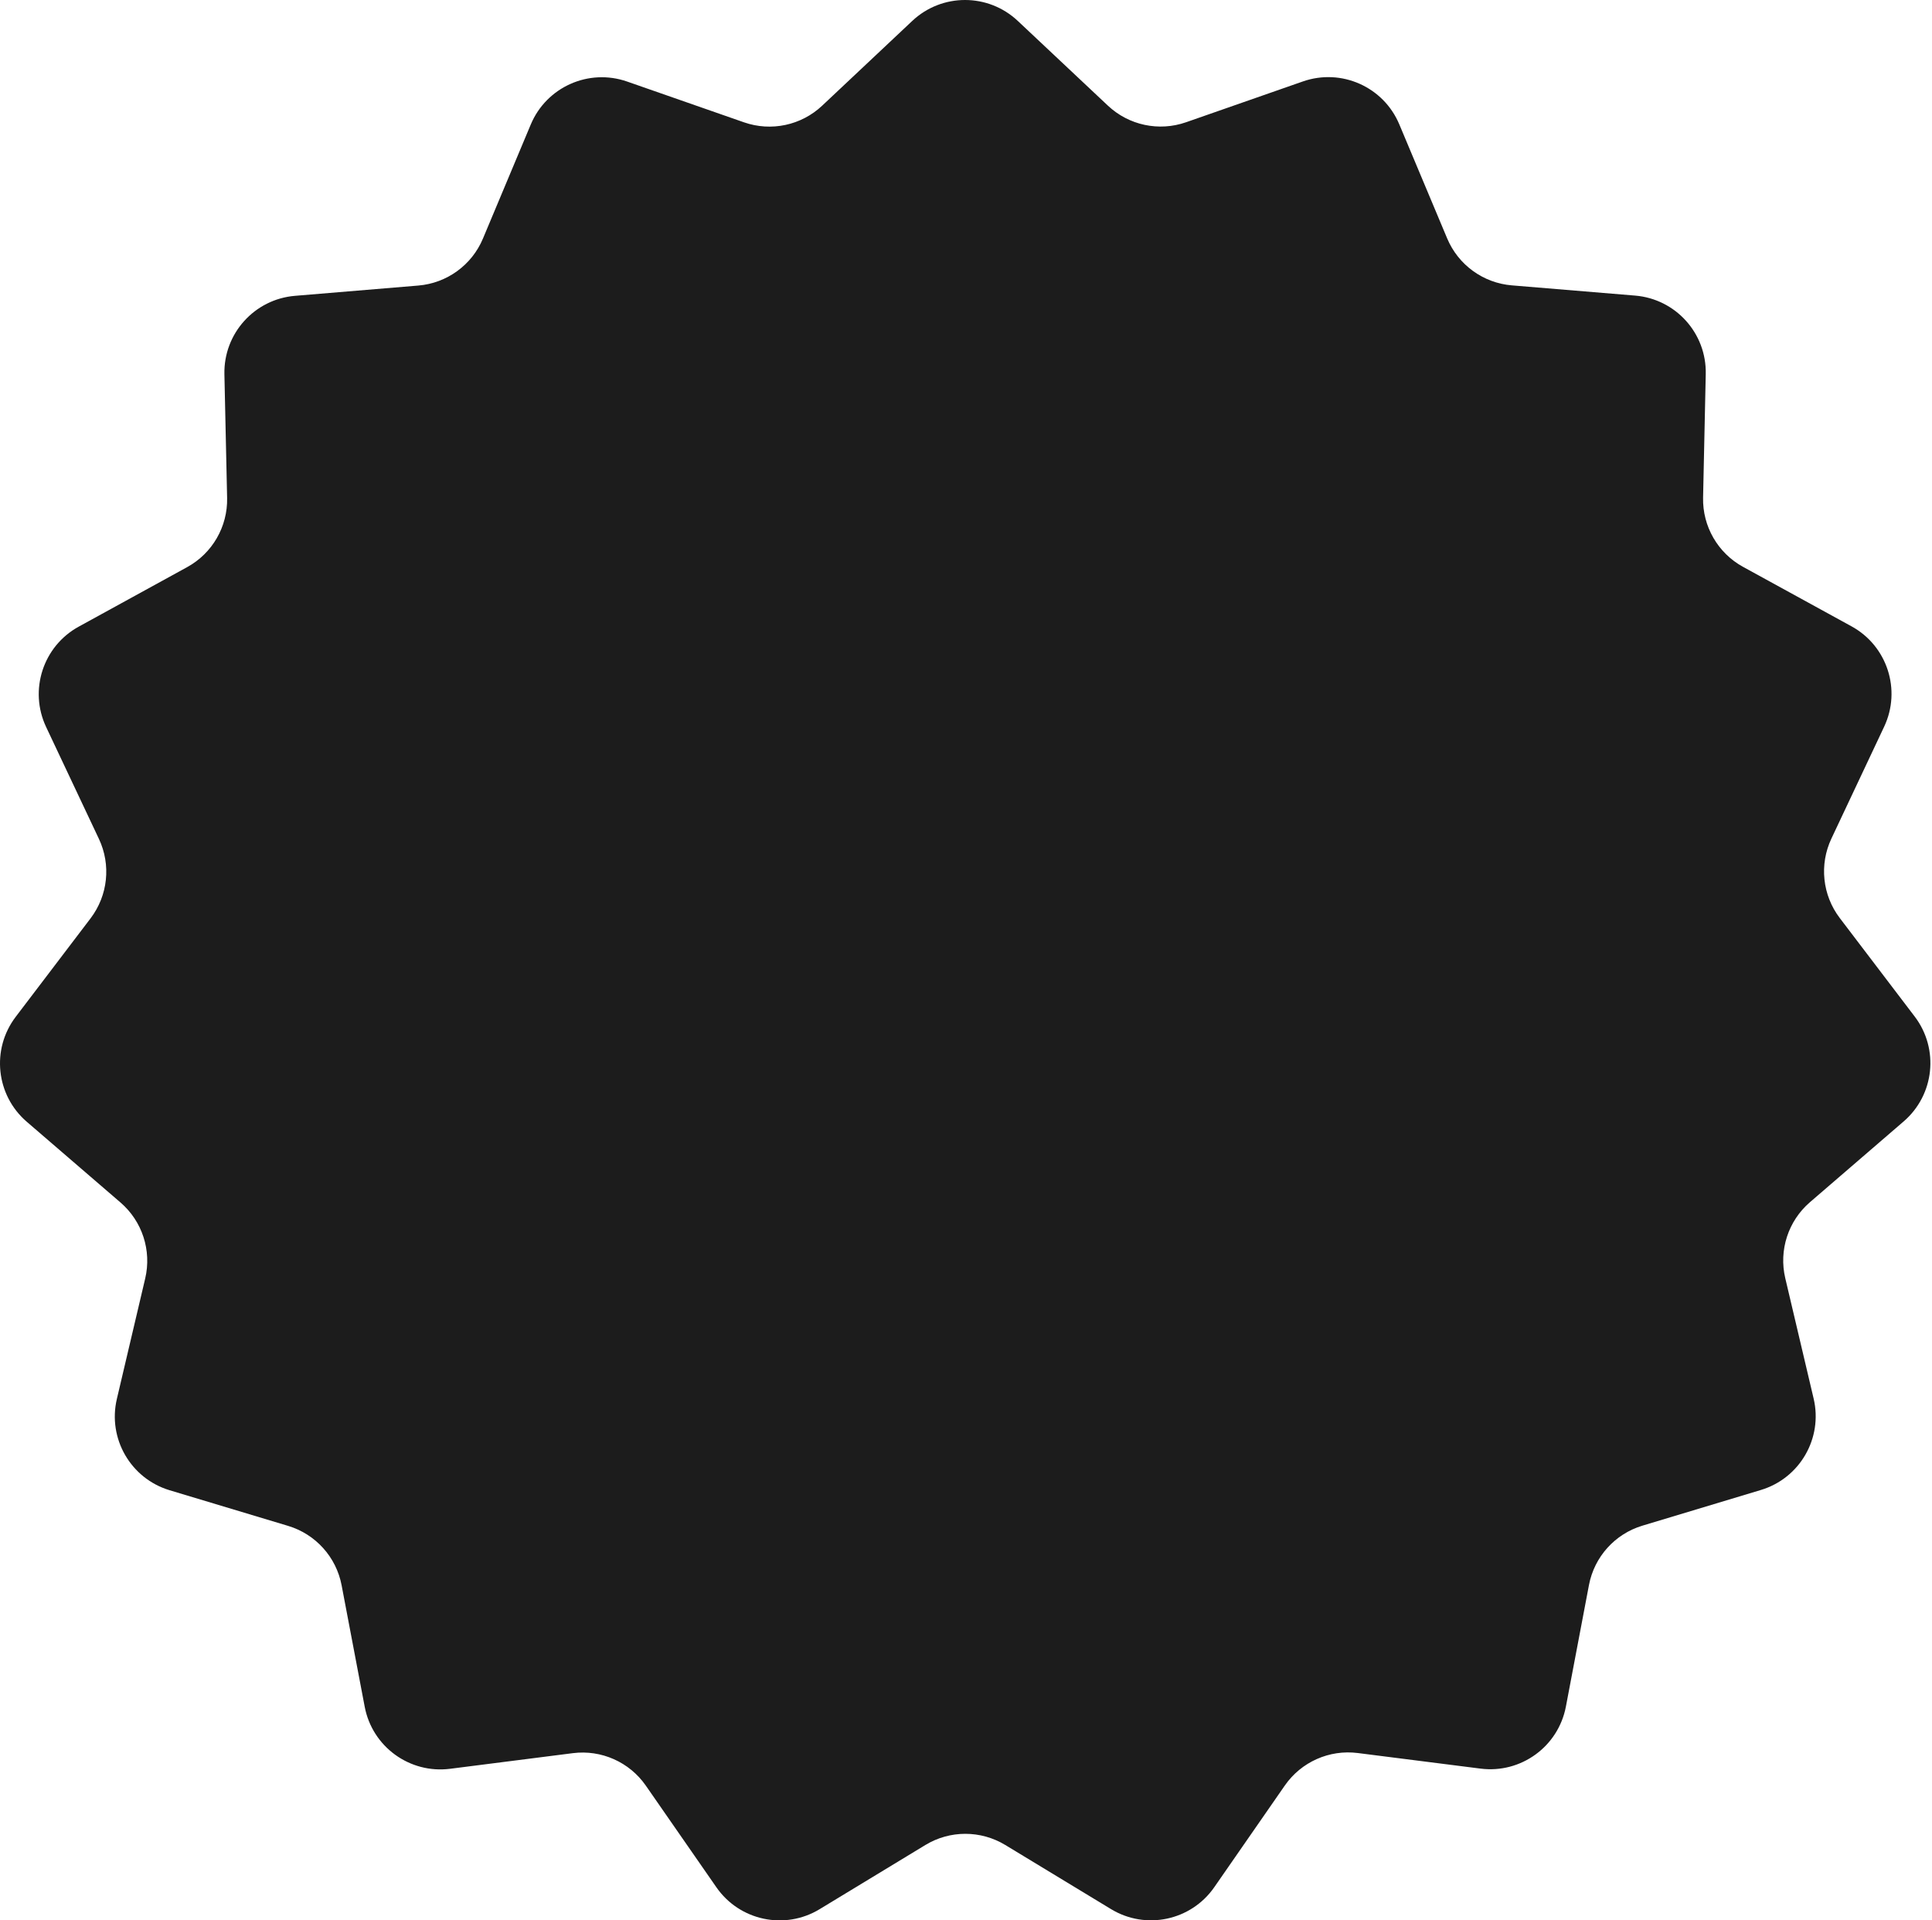 <?xml version="1.0" encoding="UTF-8"?> <svg xmlns="http://www.w3.org/2000/svg" width="967" height="961" viewBox="0 0 967 961" fill="none"><path d="M112.318 187.276C111.871 166.918 127.349 149.729 147.649 148.038L209.373 142.896C223.694 141.704 236.161 132.645 241.717 119.397L265.662 62.295C273.537 43.516 294.672 34.105 313.904 40.814L372.384 61.214C385.952 65.947 401.027 62.741 411.493 52.897L456.602 10.468C471.437 -3.486 494.573 -3.49 509.413 10.459L554.537 52.873C565.006 62.713 580.083 65.914 593.649 61.176L652.122 40.756C671.352 34.041 692.489 43.444 700.371 62.22L724.336 119.314C729.896 132.561 742.367 141.614 756.688 142.802L818.414 147.922C838.714 149.606 854.198 166.791 853.759 187.149L852.422 249.051C852.111 263.413 859.82 276.754 872.419 283.662L926.726 313.437C944.586 323.229 951.739 345.224 943.054 363.643L916.646 419.65C910.519 432.644 912.133 447.966 920.832 459.399L958.329 508.681C970.661 524.888 968.246 547.89 952.818 561.185L905.904 601.612C895.02 610.992 890.26 625.645 893.555 639.628L907.759 699.894C912.43 719.714 900.865 739.745 881.361 745.618L822.054 763.476C808.295 767.619 797.984 779.07 795.305 793.184L783.759 854.015C779.962 874.021 761.247 887.618 741.039 885.053L679.594 877.253C665.339 875.444 651.26 881.713 643.07 893.517L607.771 944.394C596.162 961.126 573.533 965.939 556.116 955.379L503.157 923.271C490.87 915.821 475.457 915.824 463.173 923.278L410.225 955.404C392.811 965.97 370.18 961.165 358.565 944.437L323.249 893.572C315.055 881.77 300.974 875.506 286.719 877.321L225.277 885.142C205.07 887.714 186.35 874.123 182.546 854.118L170.979 793.291C168.296 779.179 157.981 767.731 144.22 763.592L84.907 745.755C65.401 739.889 53.83 719.862 58.494 700.04L72.677 639.769C75.967 625.785 71.202 611.133 60.314 601.758L13.387 561.346C-2.046 548.056 -4.468 525.055 7.858 508.844L45.338 459.55C54.033 448.113 55.642 432.79 49.51 419.799L23.083 363.801C14.392 345.385 21.537 323.388 39.394 313.589L93.69 283.796C106.287 276.884 113.991 263.539 113.676 249.178L112.318 187.276Z" fill="#1C1C1C"></path></svg> 